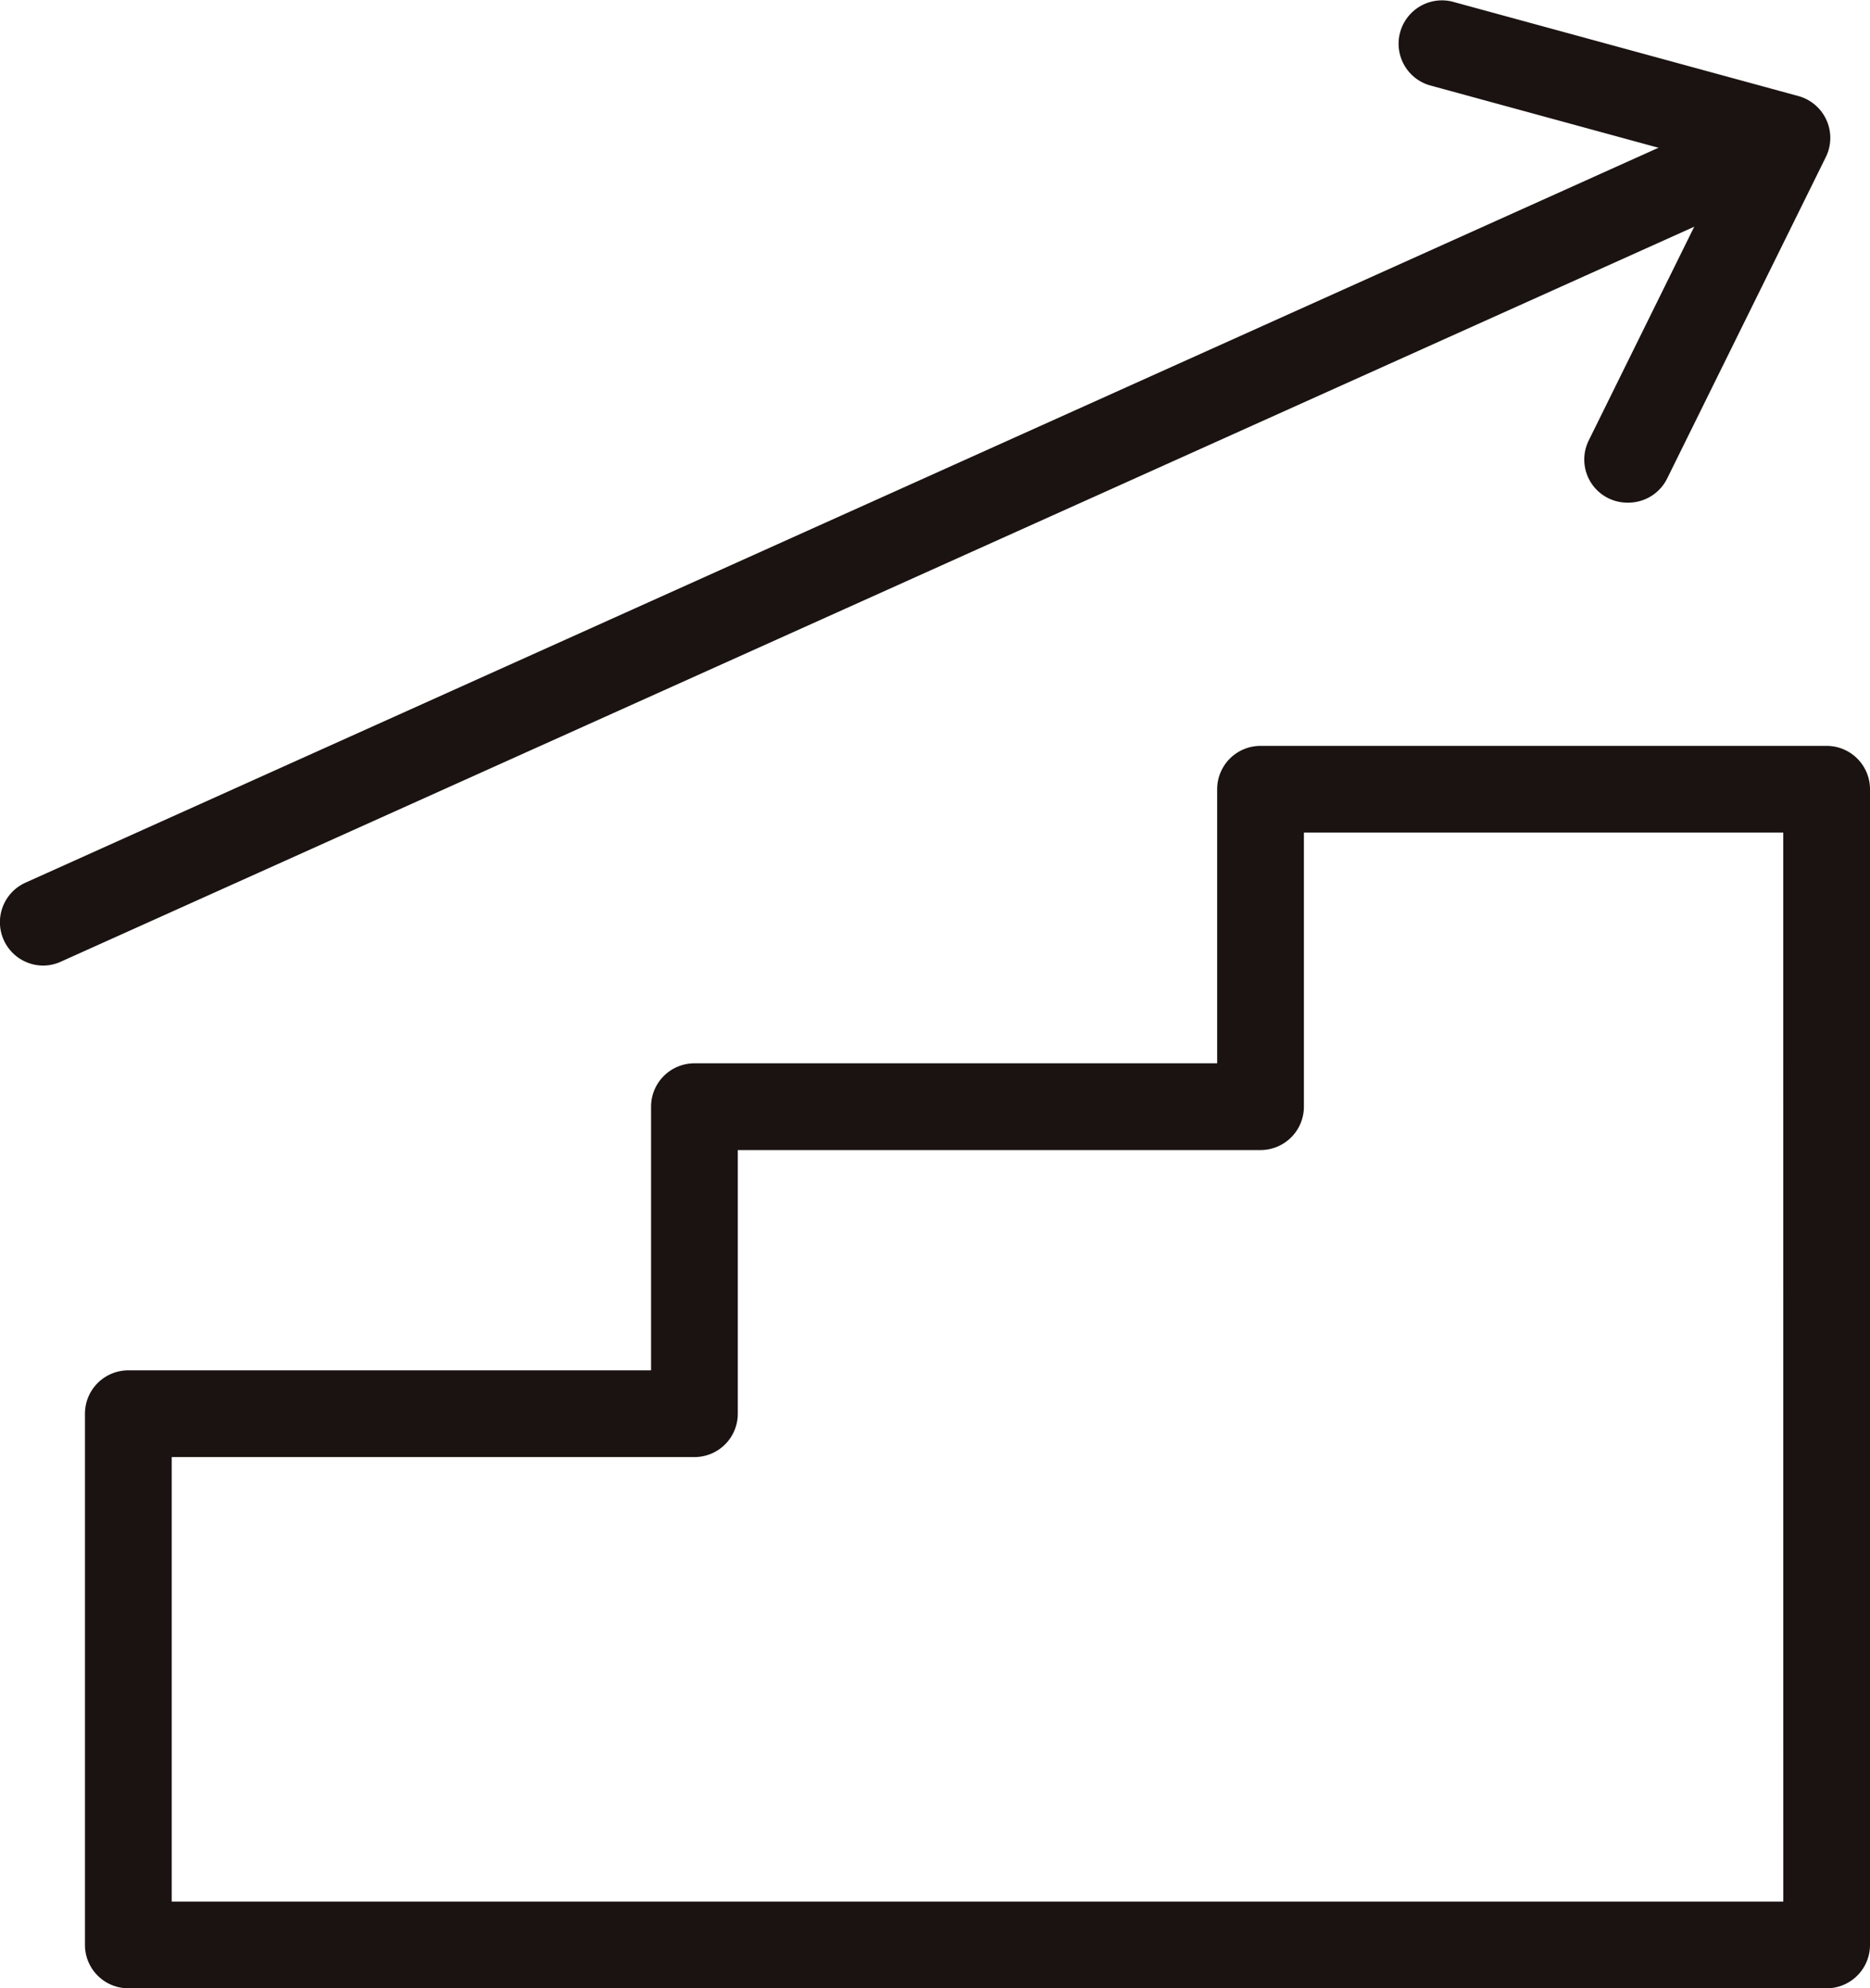 <svg xmlns="http://www.w3.org/2000/svg" viewBox="0 0 43.118 45.848"><path d="M29.065 17.2h13.053a1 1 0 0 1 1 1v26.65a1 1 0 0 1-1 1H2.959a1 1 0 0 1-1-1V32.6a1 1 0 0 1 1-1h12.053v-6.08a1 1 0 0 1 1-1h12.053V18.2a1 1 0 0 1 1-1zm12.053 2H30.065v6.32a1 1 0 0 1-1 1H17.012v6.08a1 1 0 0 1-1 1H3.959v10.25h37.16zM1 22.266a1 1 0 0 1-.412-1.912l40.2-18.093a1 1 0 0 1 .822 1.822l-40.2 18.09a.983.983 0 0 1-.41.093z" fill="#1a1311"/><path d="M37.535 11.591a.994.994 0 0 1-.9-1.439l3.124-6.33-6.805-1.858a1 1 0 0 1 .528-1.928l7.98 2.178a1 1 0 0 1 .638 1.407l-3.661 7.417a1 1 0 0 1-.904.553z" fill="#1a1311"/></svg>
